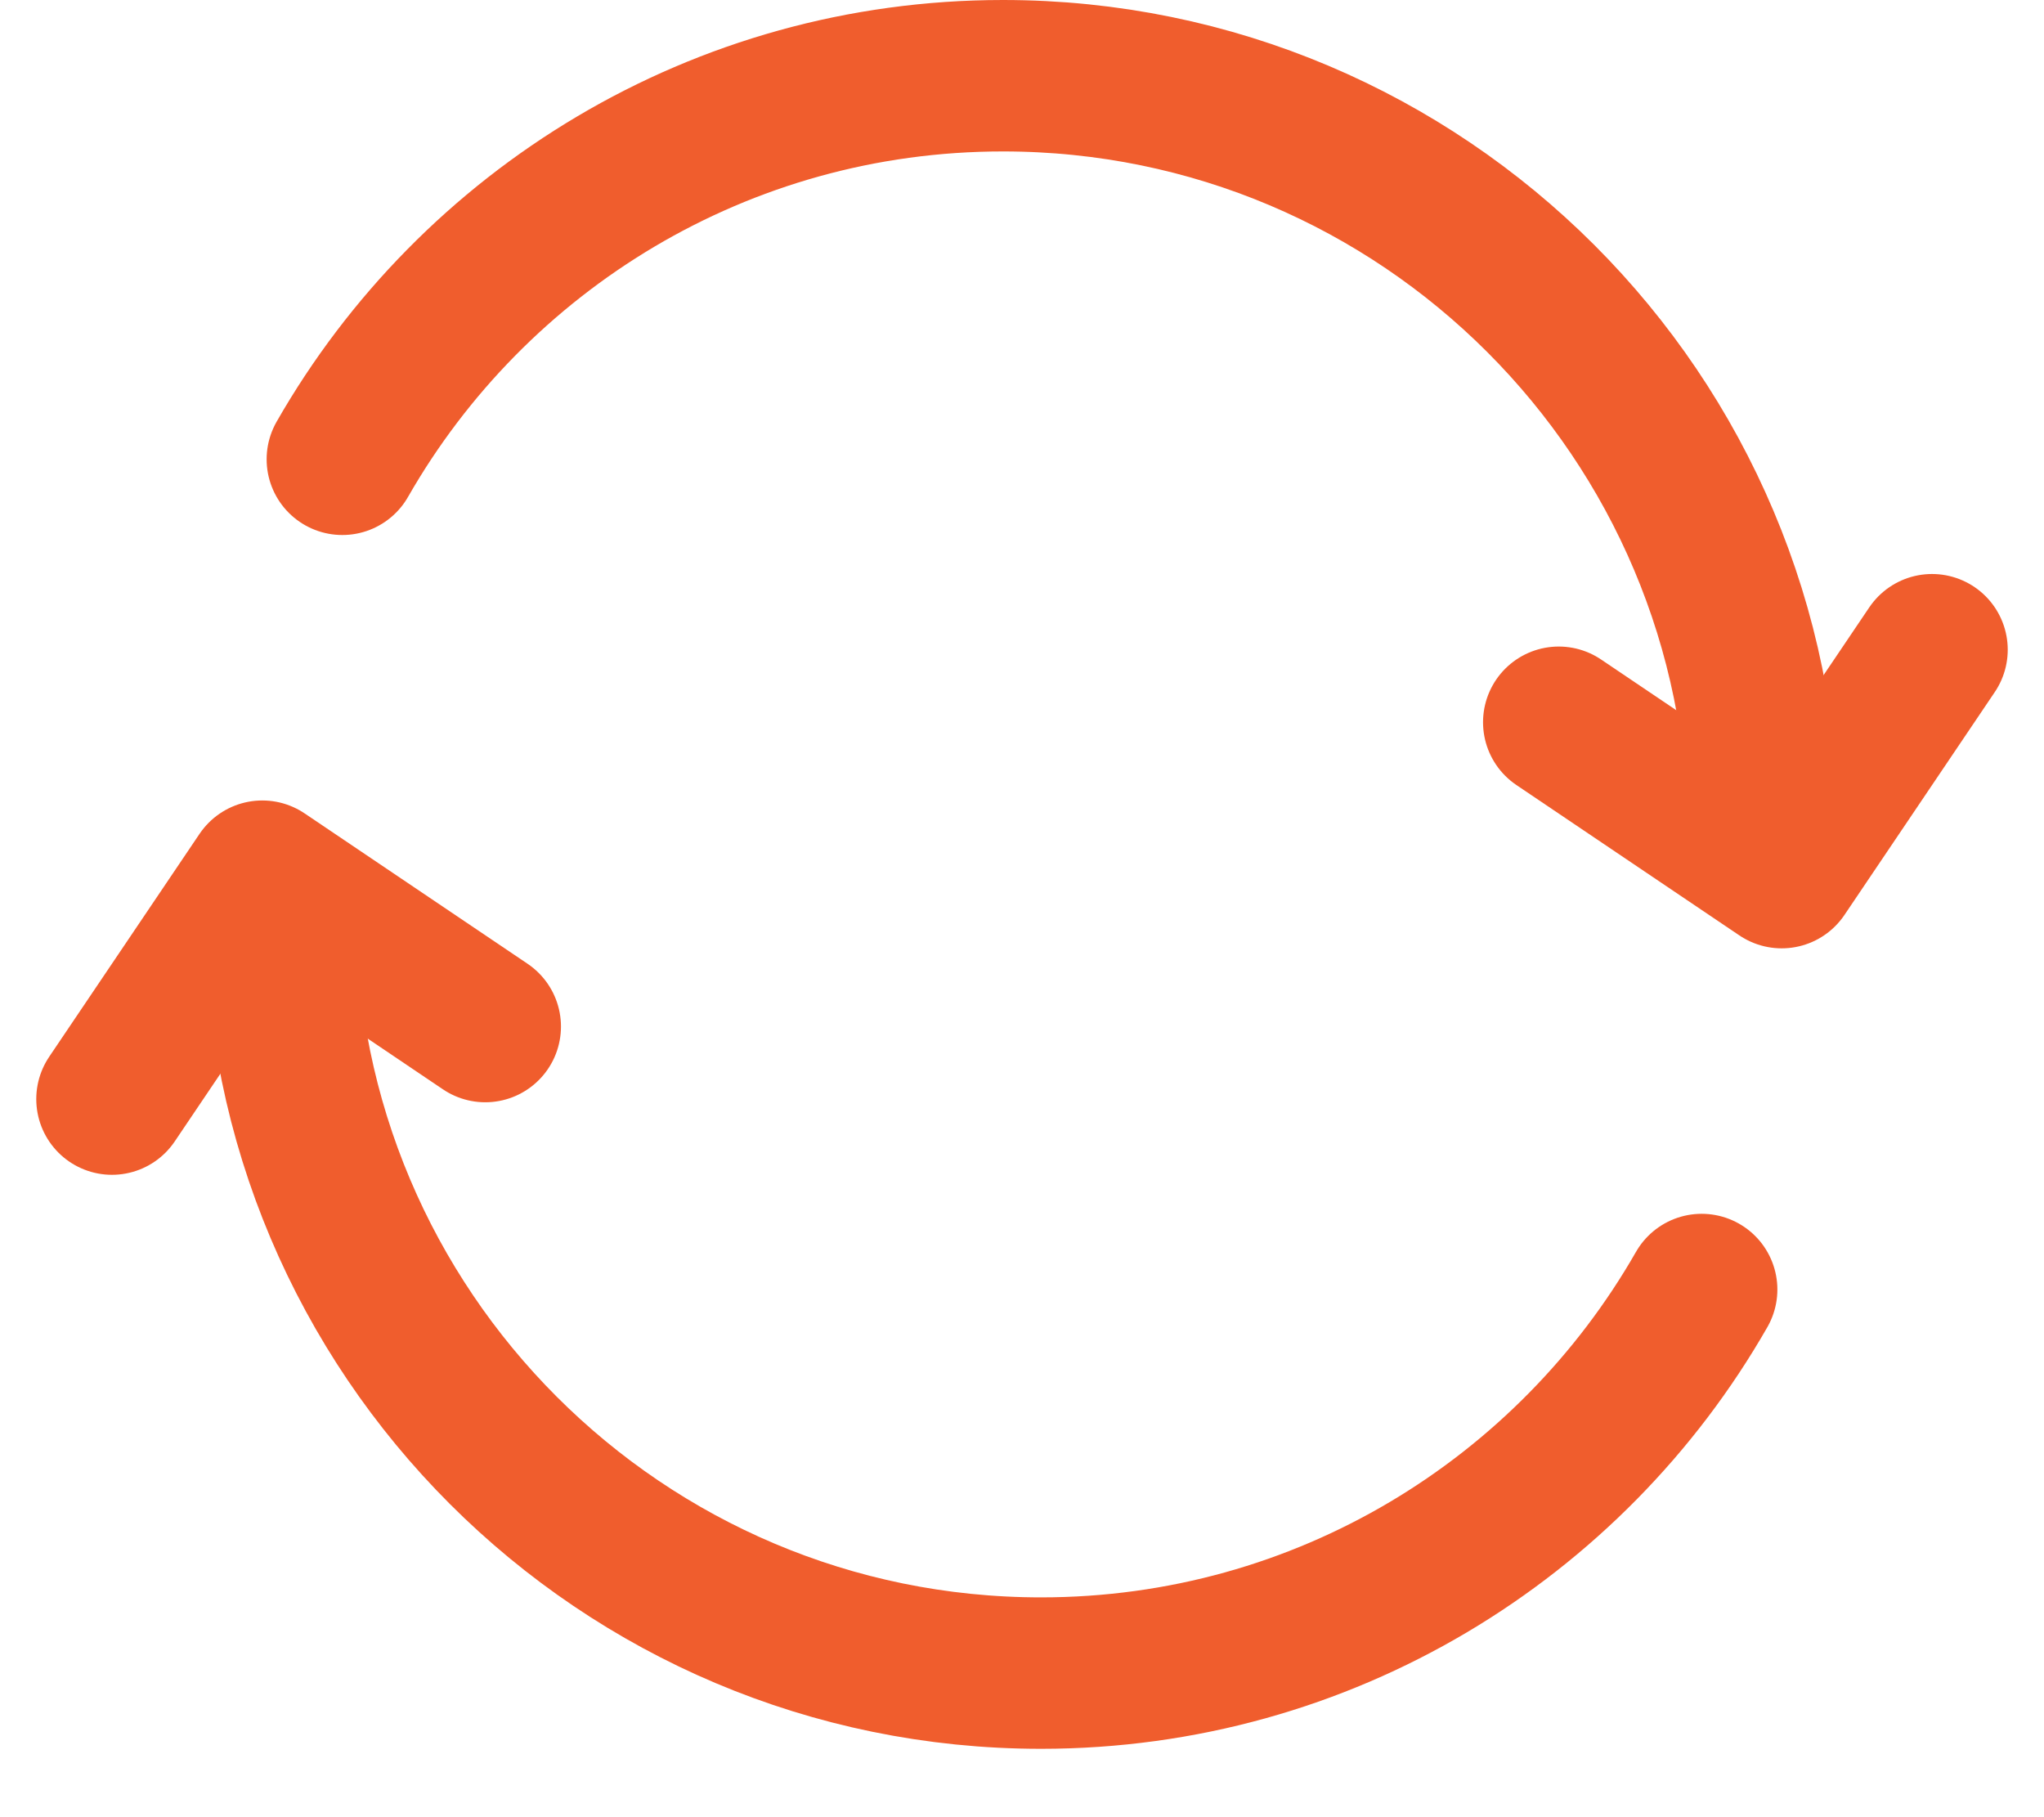<svg width="27" height="24" viewBox="0 0 27 24" fill="none" xmlns="http://www.w3.org/2000/svg">
<g id="4. To refresh">
<g id="4. To refresh_2">
<path id="Layer 1" d="M23.295 11.046C23.295 5.498 18.797 1 13.249 1C9.513 1 6.253 3.04 4.522 6.066" stroke="#F05D2D" stroke-width="2" stroke-linecap="round" stroke-linejoin="round"/>
<path id="Layer 2" d="M20.59 9.539L23.535 11.525L25.521 8.581" stroke="#F05D2D" stroke-width="2" stroke-linecap="round" stroke-linejoin="round"/>
<path id="Layer 3" d="M3.705 12.051C3.705 17.599 8.203 22.097 13.751 22.097C17.487 22.097 20.747 20.057 22.478 17.031" stroke="#F05D2D" stroke-width="2" stroke-linecap="round" stroke-linejoin="round"/>
<path id="Layer 4" d="M6.41 13.558L3.465 11.572L1.479 14.516" stroke="#F05D2D" stroke-width="2" stroke-linecap="round" stroke-linejoin="round"/>
</g>
</g>
</svg>
